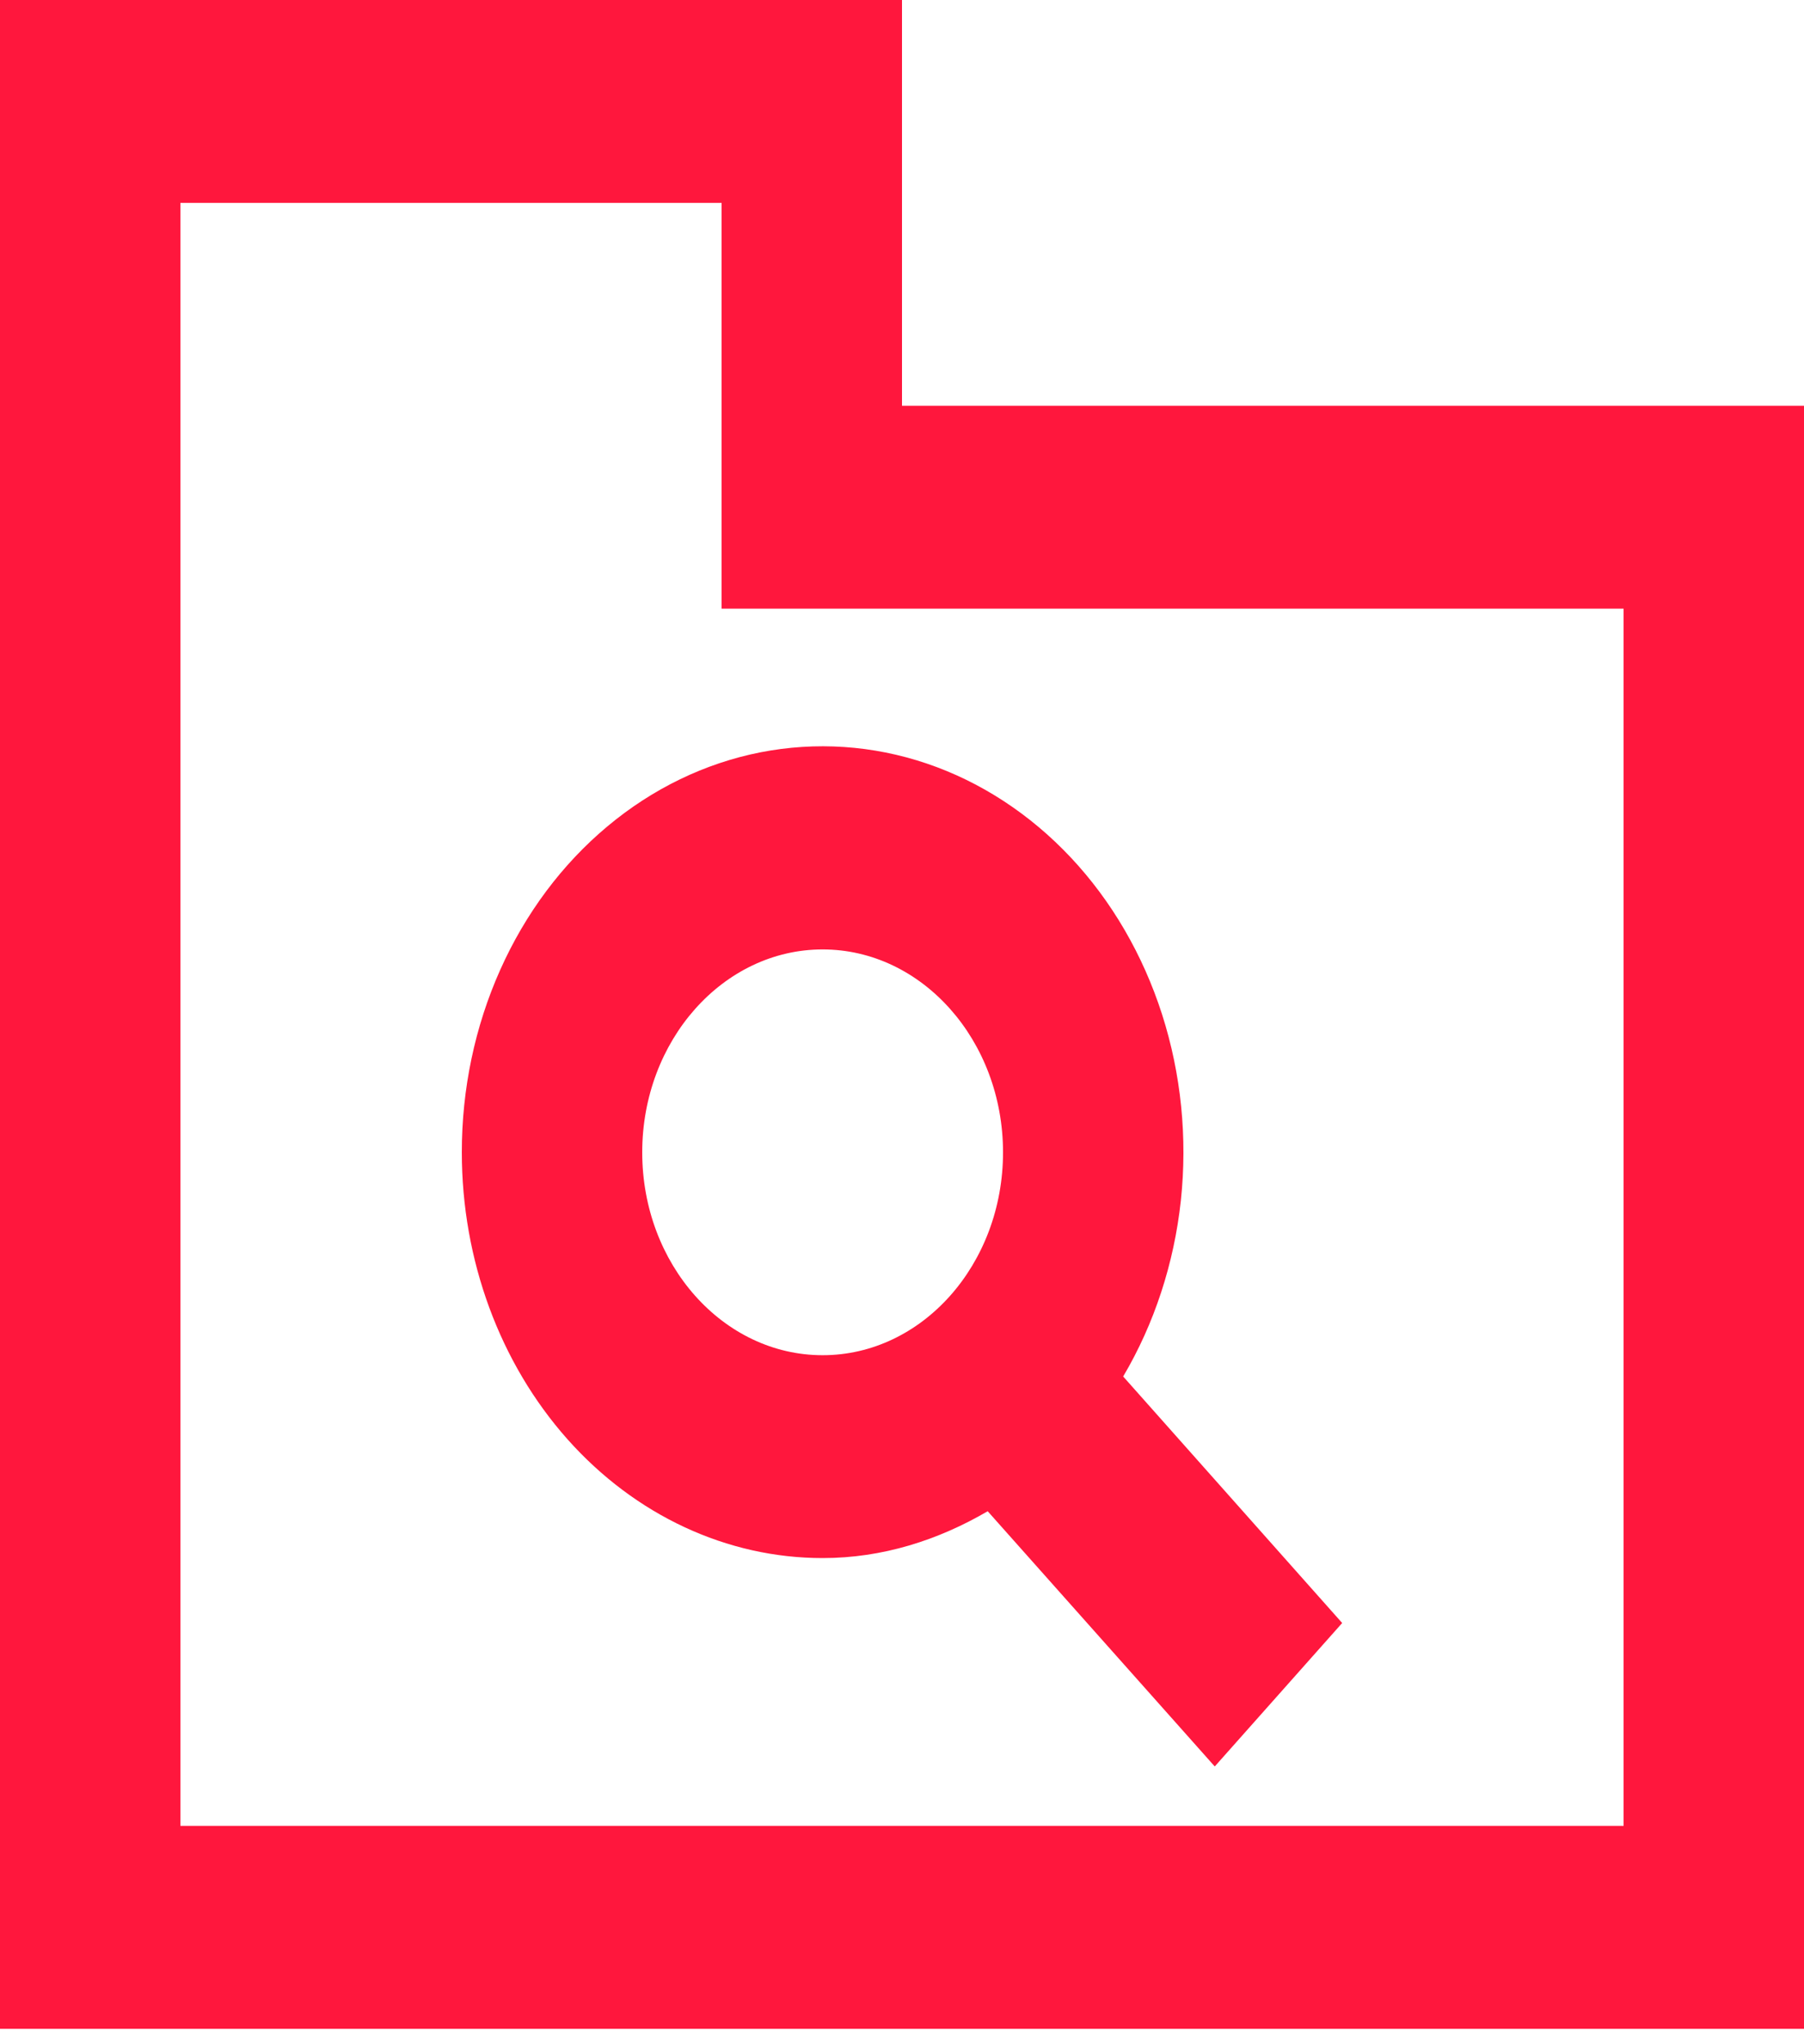 <svg width="30" height="34" viewBox="0 0 30 34" fill="none" xmlns="http://www.w3.org/2000/svg">
<path fill-rule="evenodd" clip-rule="evenodd" d="M13.68 15.791C15.335 15.791 16.68 17.307 16.68 19.166C16.68 21.028 15.335 22.54 13.68 22.54C12.025 22.54 10.68 21.028 10.68 19.166C10.68 17.307 12.025 15.791 13.68 15.791ZM7.68 19.166C7.68 20.956 8.312 22.672 9.437 23.938C10.563 25.203 12.089 25.914 13.68 25.914C14.675 25.914 15.6 25.617 16.425 25.135L20.201 29.38L22.32 26.994L18.678 22.894C19.196 22.017 19.524 21.015 19.637 19.97C19.749 18.924 19.642 17.863 19.325 16.872C19.007 15.881 18.488 14.988 17.808 14.263C17.128 13.539 16.308 13.003 15.411 12.699C14.514 12.395 13.567 12.332 12.644 12.513C11.722 12.695 10.85 13.117 10.099 13.746C9.347 14.375 8.737 15.192 8.317 16.134C7.897 17.075 7.679 18.114 7.68 19.167V19.166ZM27 30.368H3V3.374H12V10.123H27V30.368ZM15 6.749V0H0V33.743H30V6.749H15Z" fill="#FF173D"/>
</svg>

